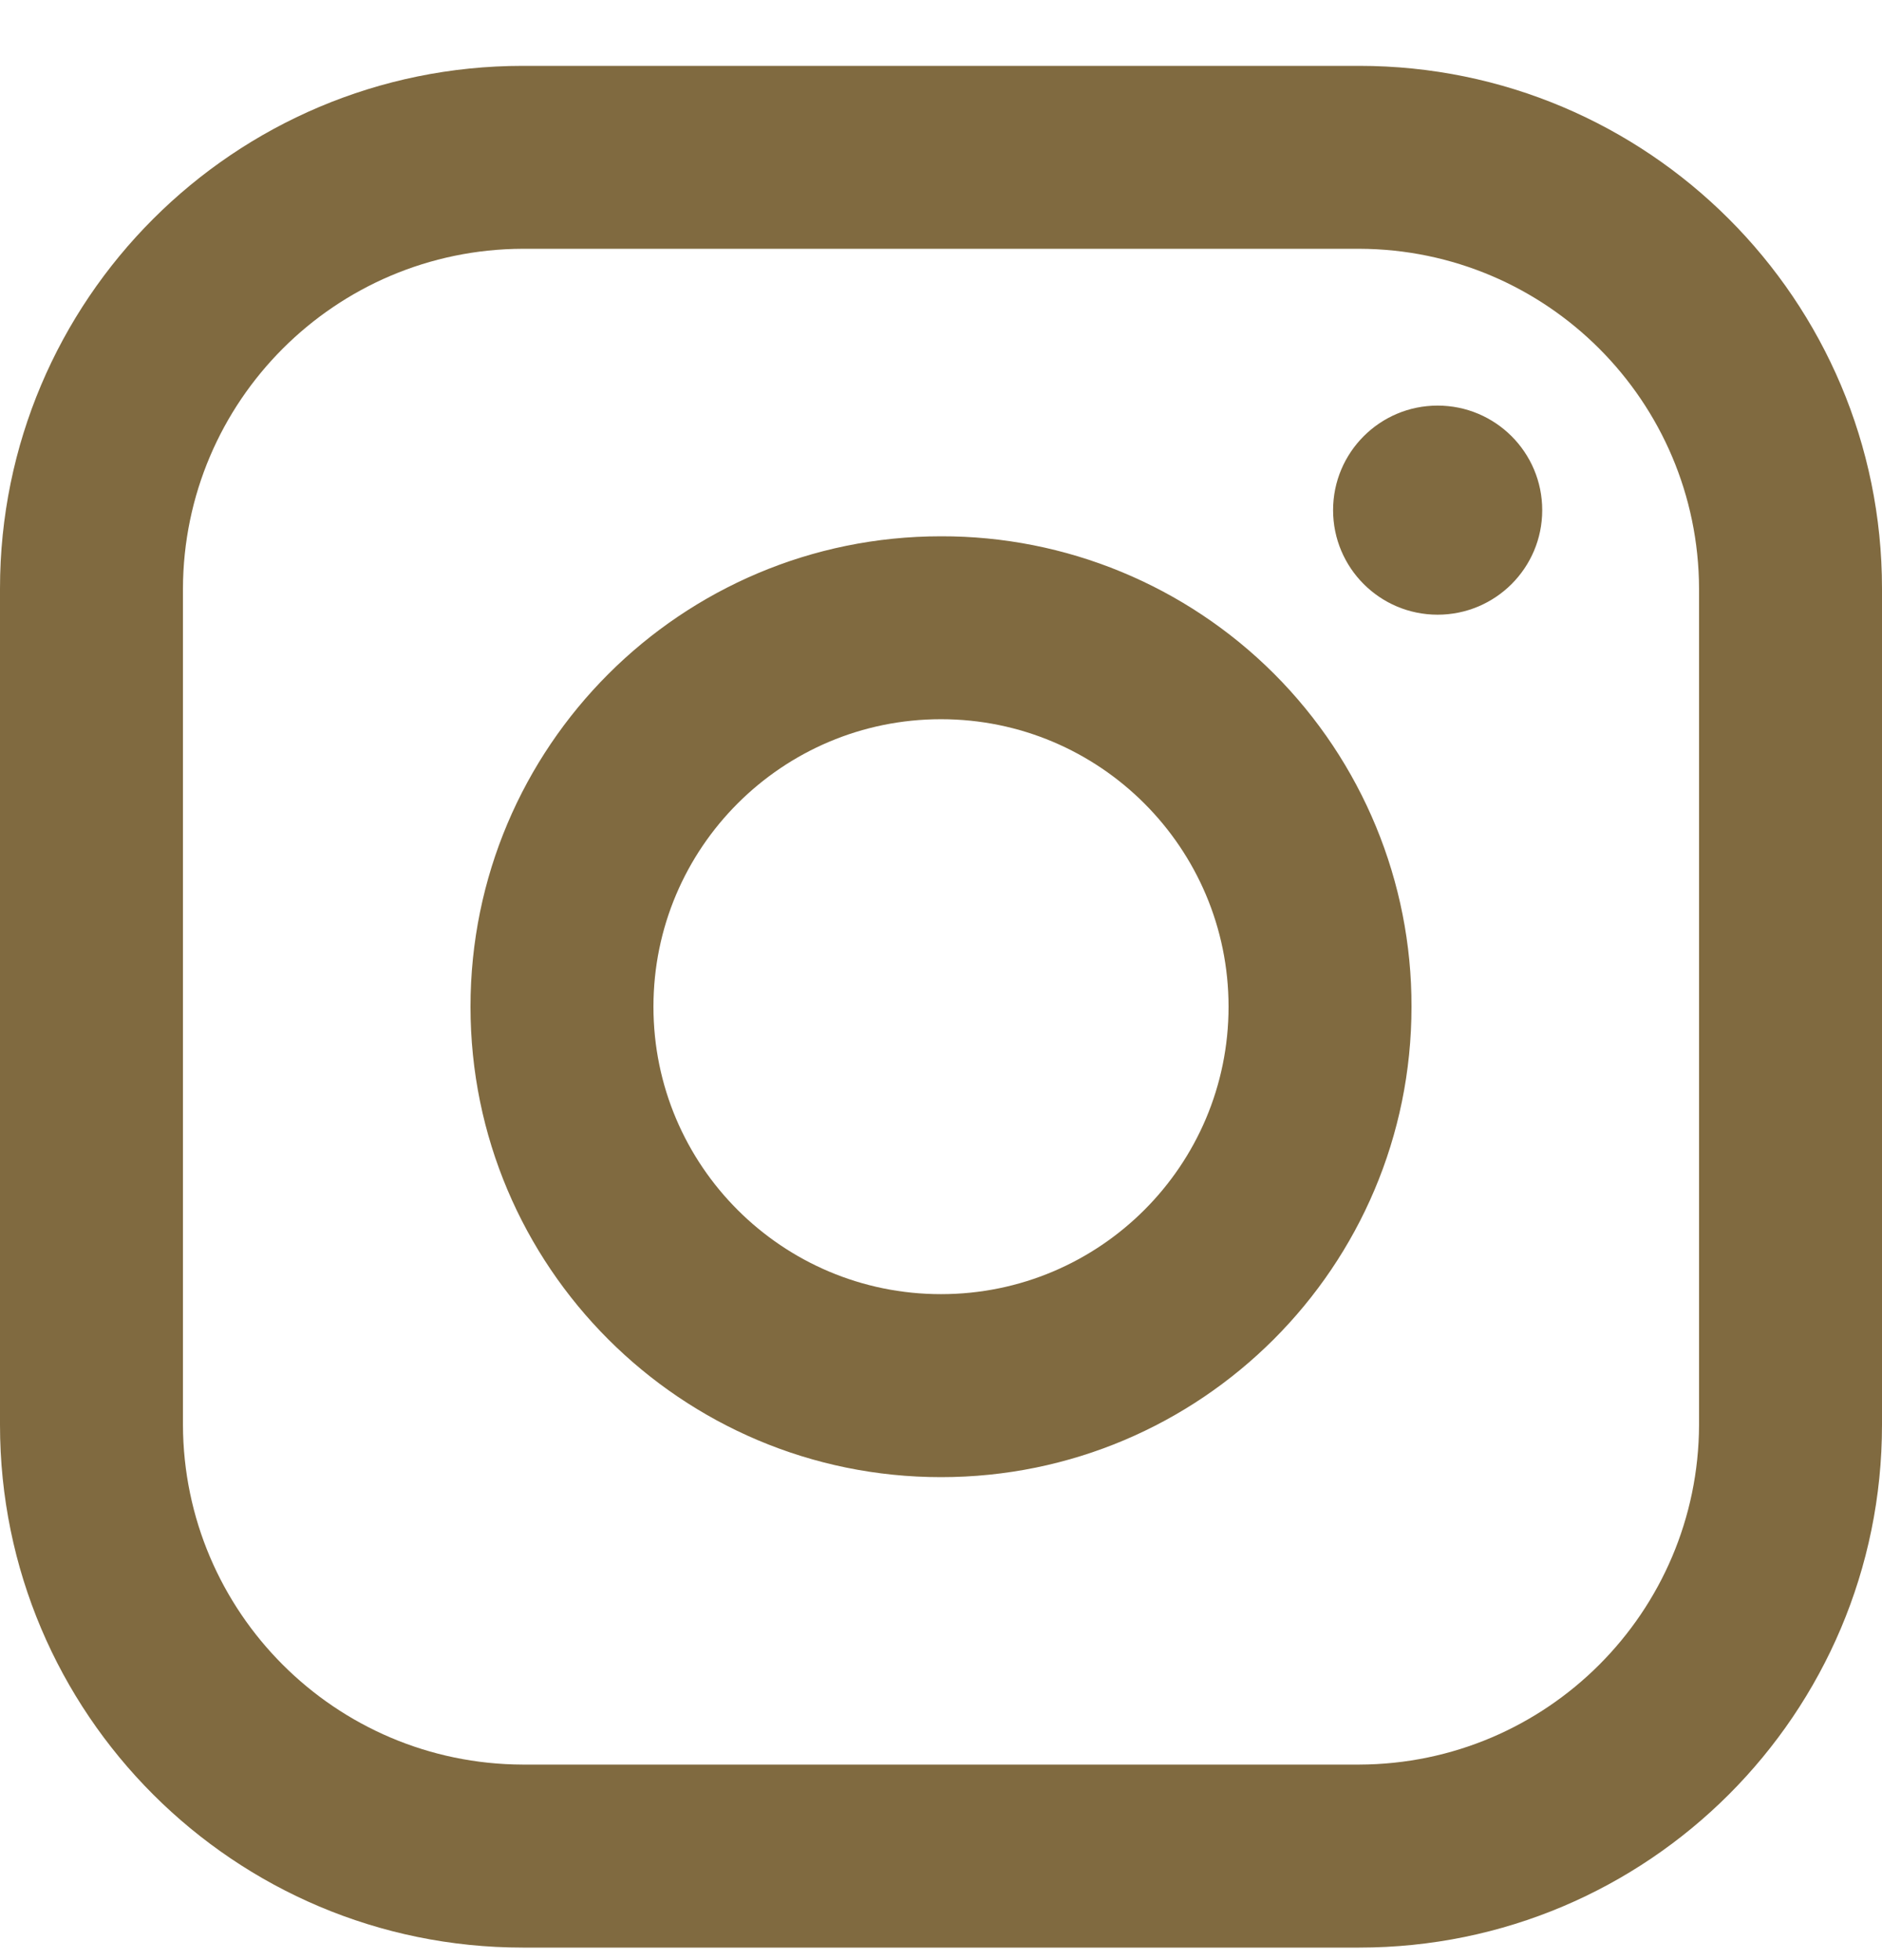 <svg width="24" height="25" viewBox="0 0 24 25" fill="none" xmlns="http://www.w3.org/2000/svg">
<path fill-rule="evenodd" clip-rule="evenodd" d="M17.333 0.84H6.667C2.985 0.84 0 3.825 0 7.507V18.173C0 21.855 2.985 24.84 6.667 24.84H17.333C21.015 24.84 24 21.855 24 18.173V7.507C24 3.825 21.015 0.84 17.333 0.84ZM21.667 18.173C21.659 20.563 19.724 22.499 17.333 22.506H6.667C4.276 22.499 2.341 20.563 2.333 18.173V7.507C2.341 5.116 4.276 3.18 6.667 3.173H17.333C19.724 3.18 21.659 5.116 21.667 7.507V18.173ZM18.333 7.84C19.07 7.84 19.667 7.243 19.667 6.507C19.667 5.77 19.07 5.173 18.333 5.173C17.597 5.173 17 5.77 17 6.507C17 7.243 17.597 7.84 18.333 7.84ZM12 6.84C8.686 6.84 6 9.526 6 12.84C6 16.154 8.686 18.84 12 18.84C15.314 18.84 18 16.154 18 12.84C18.004 11.247 17.372 9.719 16.247 8.593C15.12 7.467 13.592 6.836 12 6.84ZM8.333 12.84C8.333 14.865 9.975 16.506 12 16.506C14.025 16.506 15.667 14.865 15.667 12.84C15.667 10.815 14.025 9.173 12 9.173C9.975 9.173 8.333 10.815 8.333 12.84Z" fill="#806A40"/>
</svg>
